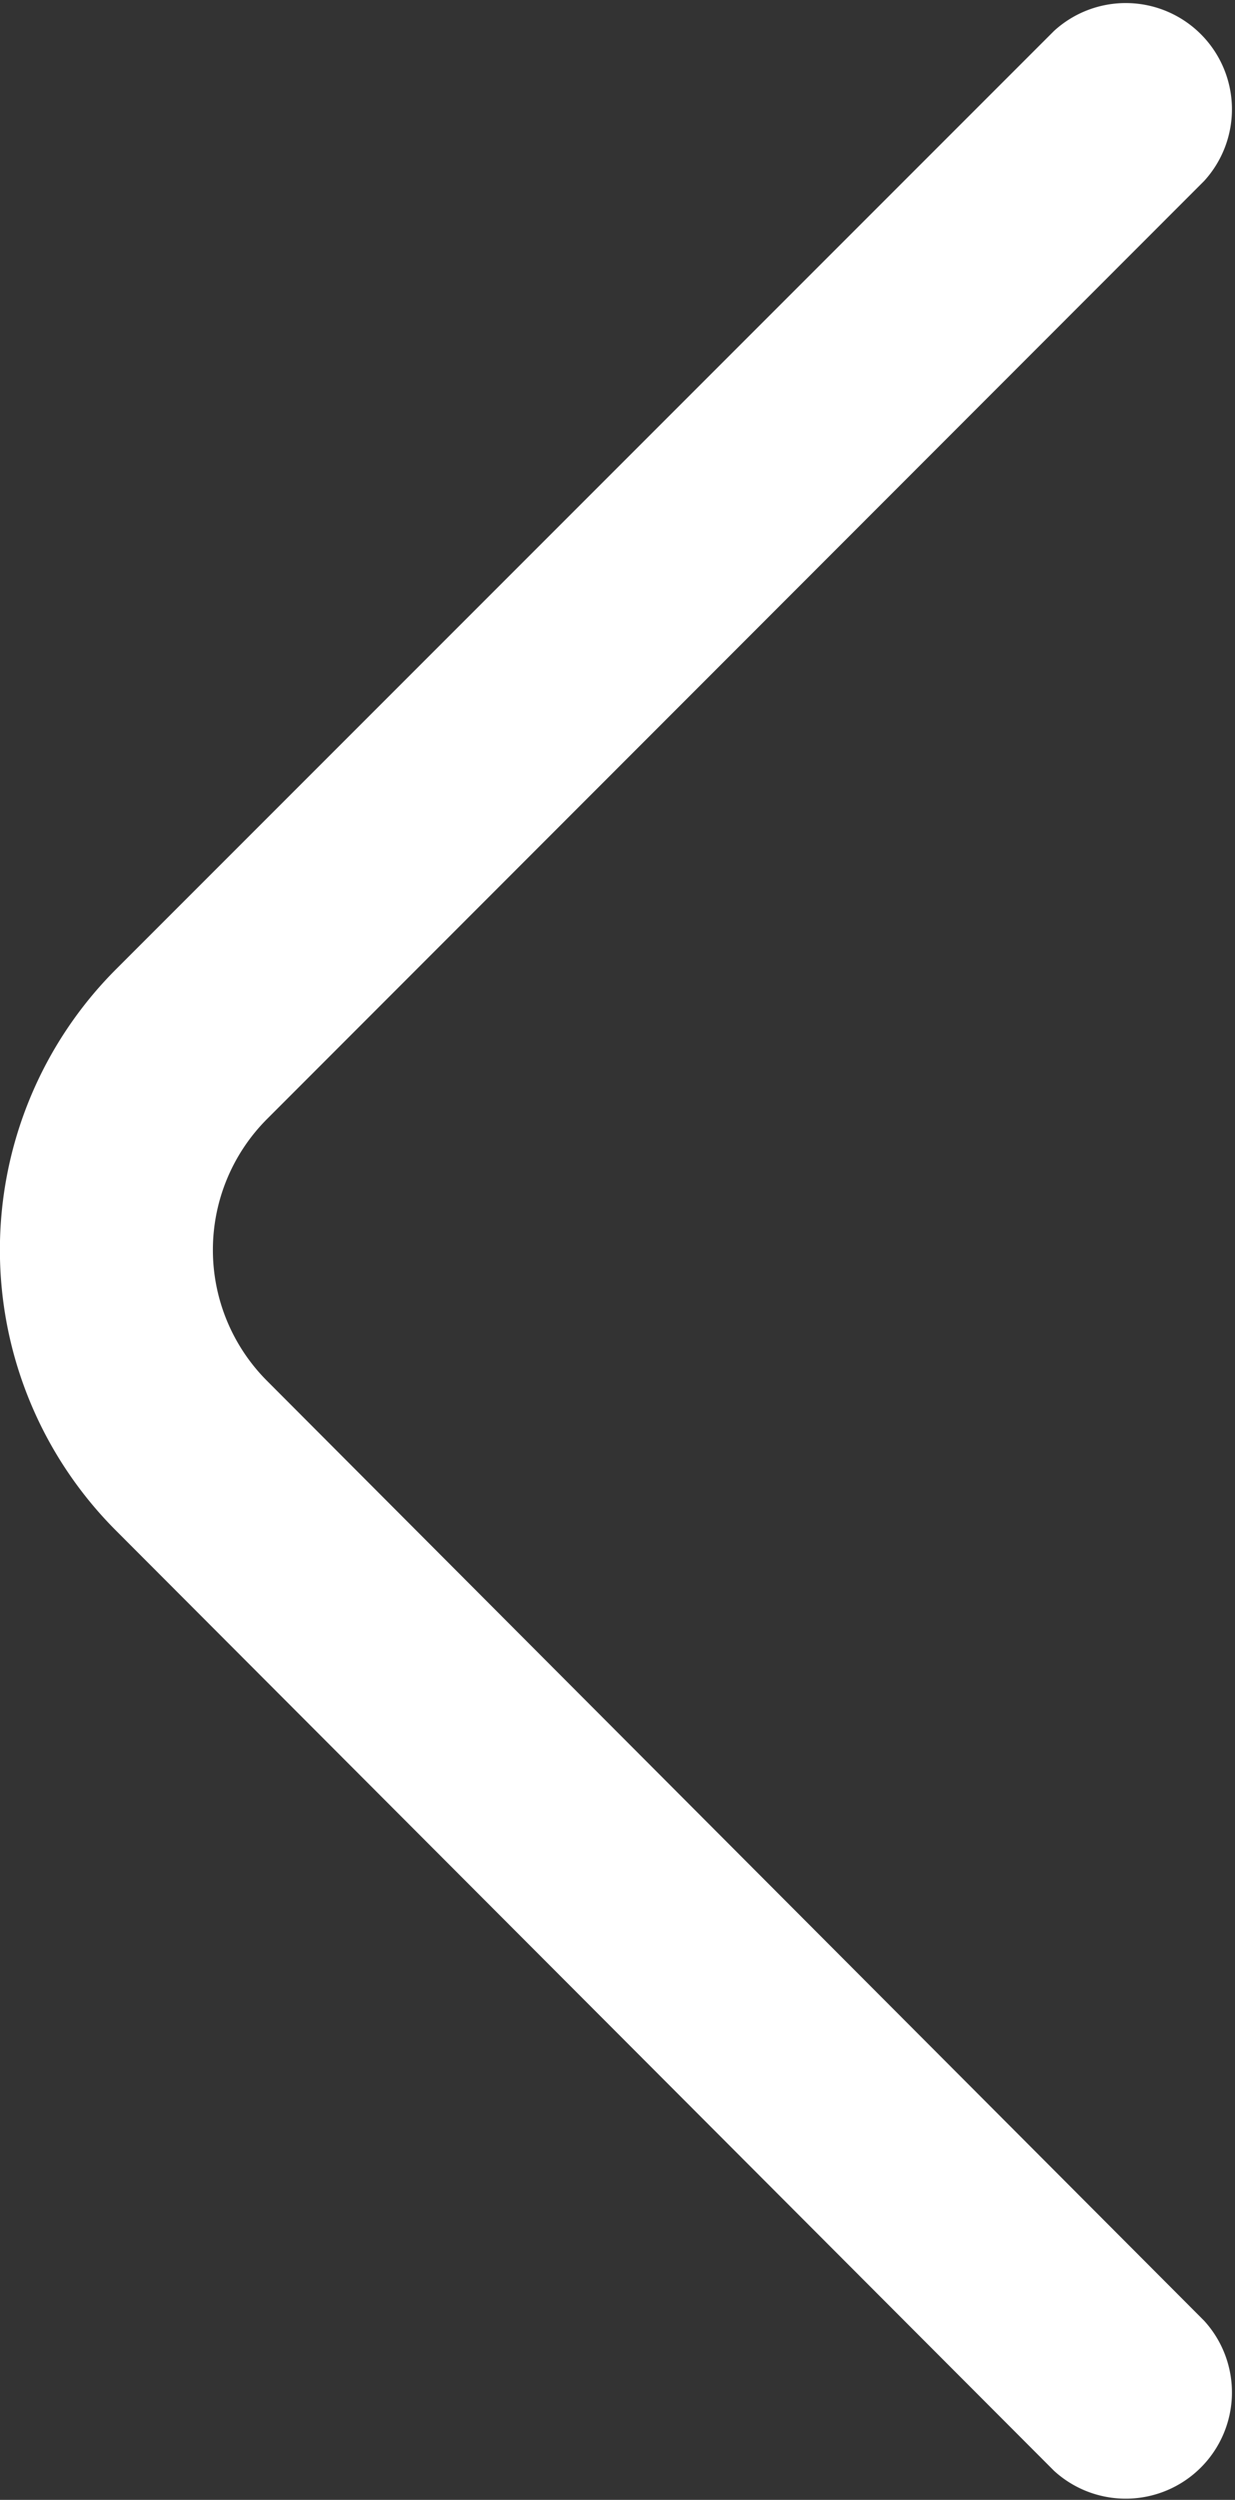 <svg xmlns="http://www.w3.org/2000/svg" viewBox="0 0 20 40.47"><rect x="0" y="0" width="20" height="40.47" fill="#333333" stroke="none"/><defs><style>.cls-1{fill:#fff;}</style></defs><title>gallery-arrow-left</title><g id="Layer_2" data-name="Layer 2"><g id="Layer_1-2" data-name="Layer 1"><path class="cls-1" d="M4.32,22.35a3,3,0,0,1,0-4.23L19.5,2.93A1.72,1.72,0,0,0,17.07.5L1.88,15.69a6.43,6.43,0,0,0,0,9.09L17.07,40a1.72,1.72,0,0,0,2.43-2.43Z"/></g></g></svg>